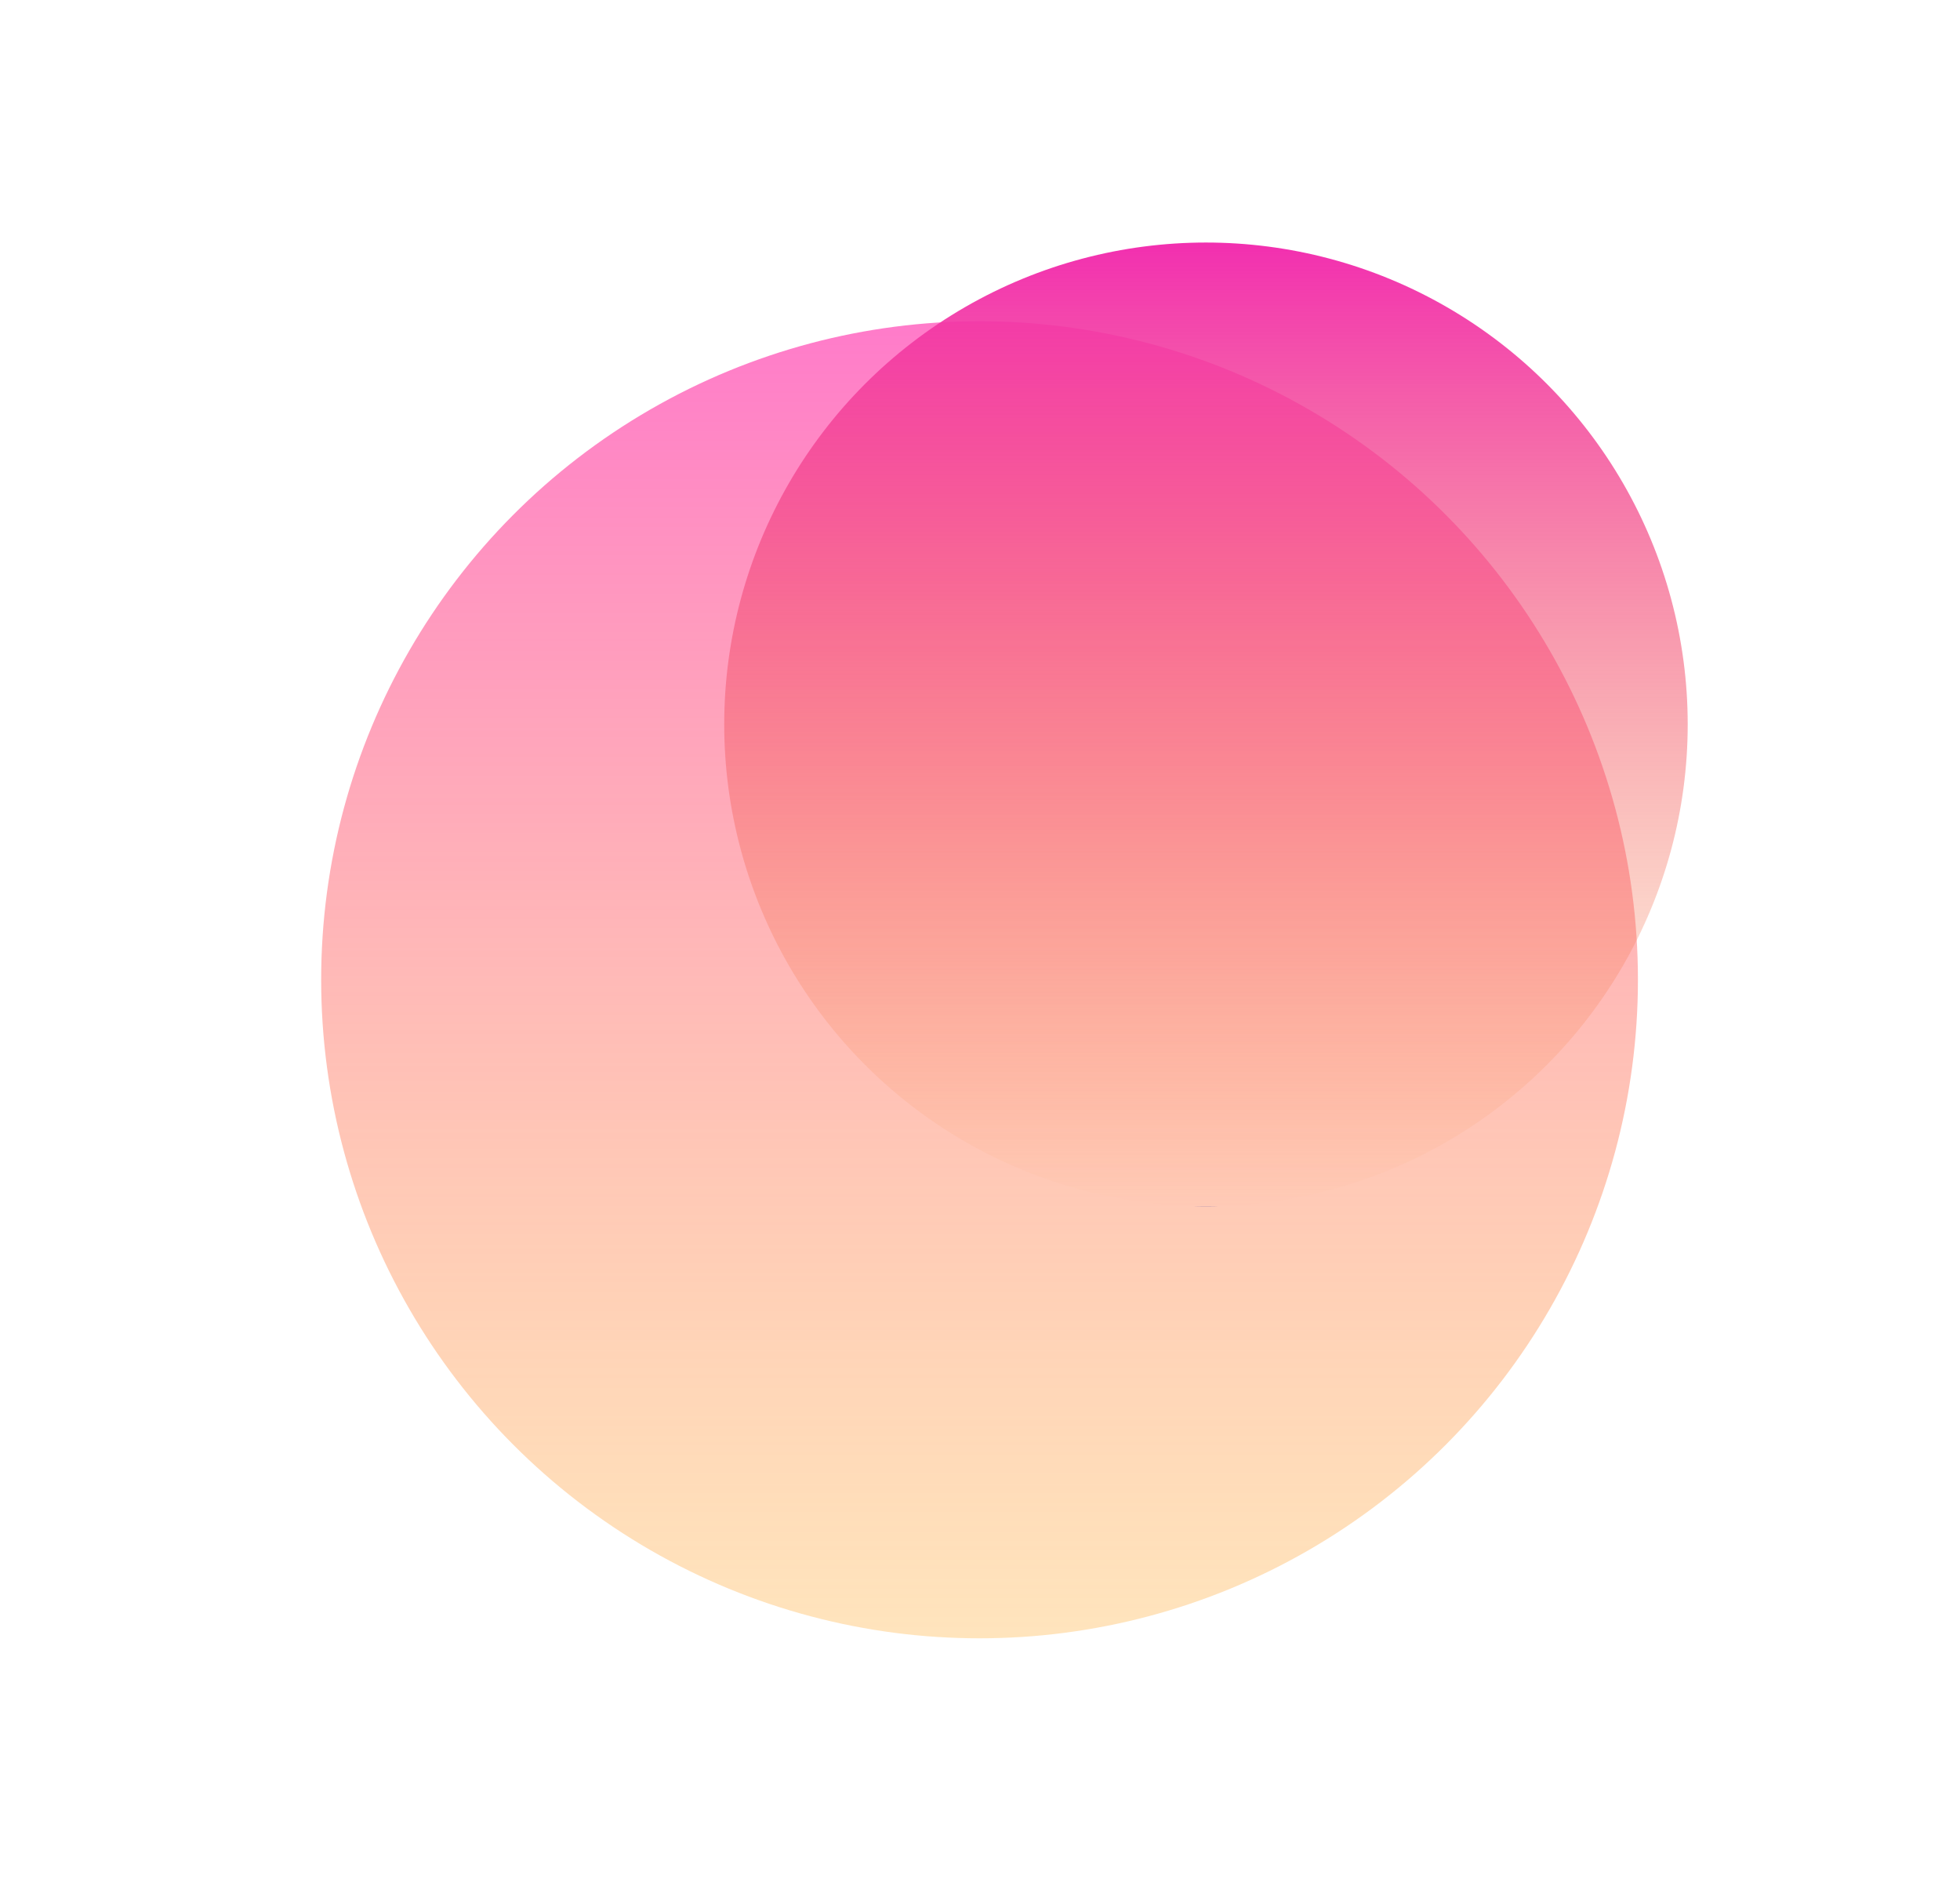 <svg width="1840" height="1787" viewBox="0 0 1840 1787" fill="none" xmlns="http://www.w3.org/2000/svg">
<g filter="url(#filter0_f_1543_1251)">
<circle cx="919.575" cy="919.575" r="618.075" fill="url(#paint0_linear_1543_1251)"/>
</g>
<g filter="url(#filter1_f_1543_1251)">
<circle cx="1132.13" cy="679.883" r="452.25" fill="url(#paint1_linear_1543_1251)"/>
</g>
<defs>
<filter id="filter0_f_1543_1251" x="0" y="0" width="1839.15" height="1839.15" filterUnits="userSpaceOnUse" color-interpolation-filters="sRGB">
<feFlood flood-opacity="0" result="BackgroundImageFix"/>
<feBlend mode="normal" in="SourceGraphic" in2="BackgroundImageFix" result="shape"/>
<feGaussianBlur stdDeviation="150.75" result="effect1_foregroundBlur_1543_1251"/>
</filter>
<filter id="filter1_f_1543_1251" x="529.133" y="76.883" width="1206" height="1206" filterUnits="userSpaceOnUse" color-interpolation-filters="sRGB">
<feFlood flood-opacity="0" result="BackgroundImageFix"/>
<feBlend mode="normal" in="SourceGraphic" in2="BackgroundImageFix" result="shape"/>
<feGaussianBlur stdDeviation="75.375" result="effect1_foregroundBlur_1543_1251"/>
</filter>
<linearGradient id="paint0_linear_1543_1251" x1="919.575" y1="301.5" x2="919.575" y2="1537.65" gradientUnits="userSpaceOnUse">
<stop stop-color="#FF7BCA"/>
<stop offset="1" stop-color="#FFC56F" stop-opacity="0.46"/>
</linearGradient>
<linearGradient id="paint1_linear_1543_1251" x1="1132.13" y1="227.633" x2="1132.13" y2="1132.13" gradientUnits="userSpaceOnUse">
<stop stop-color="#F22FB0"/>
<stop offset="1" stop-color="#F58A25" stop-opacity="0"/>
<stop offset="1" stop-color="#7061A3"/>
</linearGradient>
</defs>
</svg>
